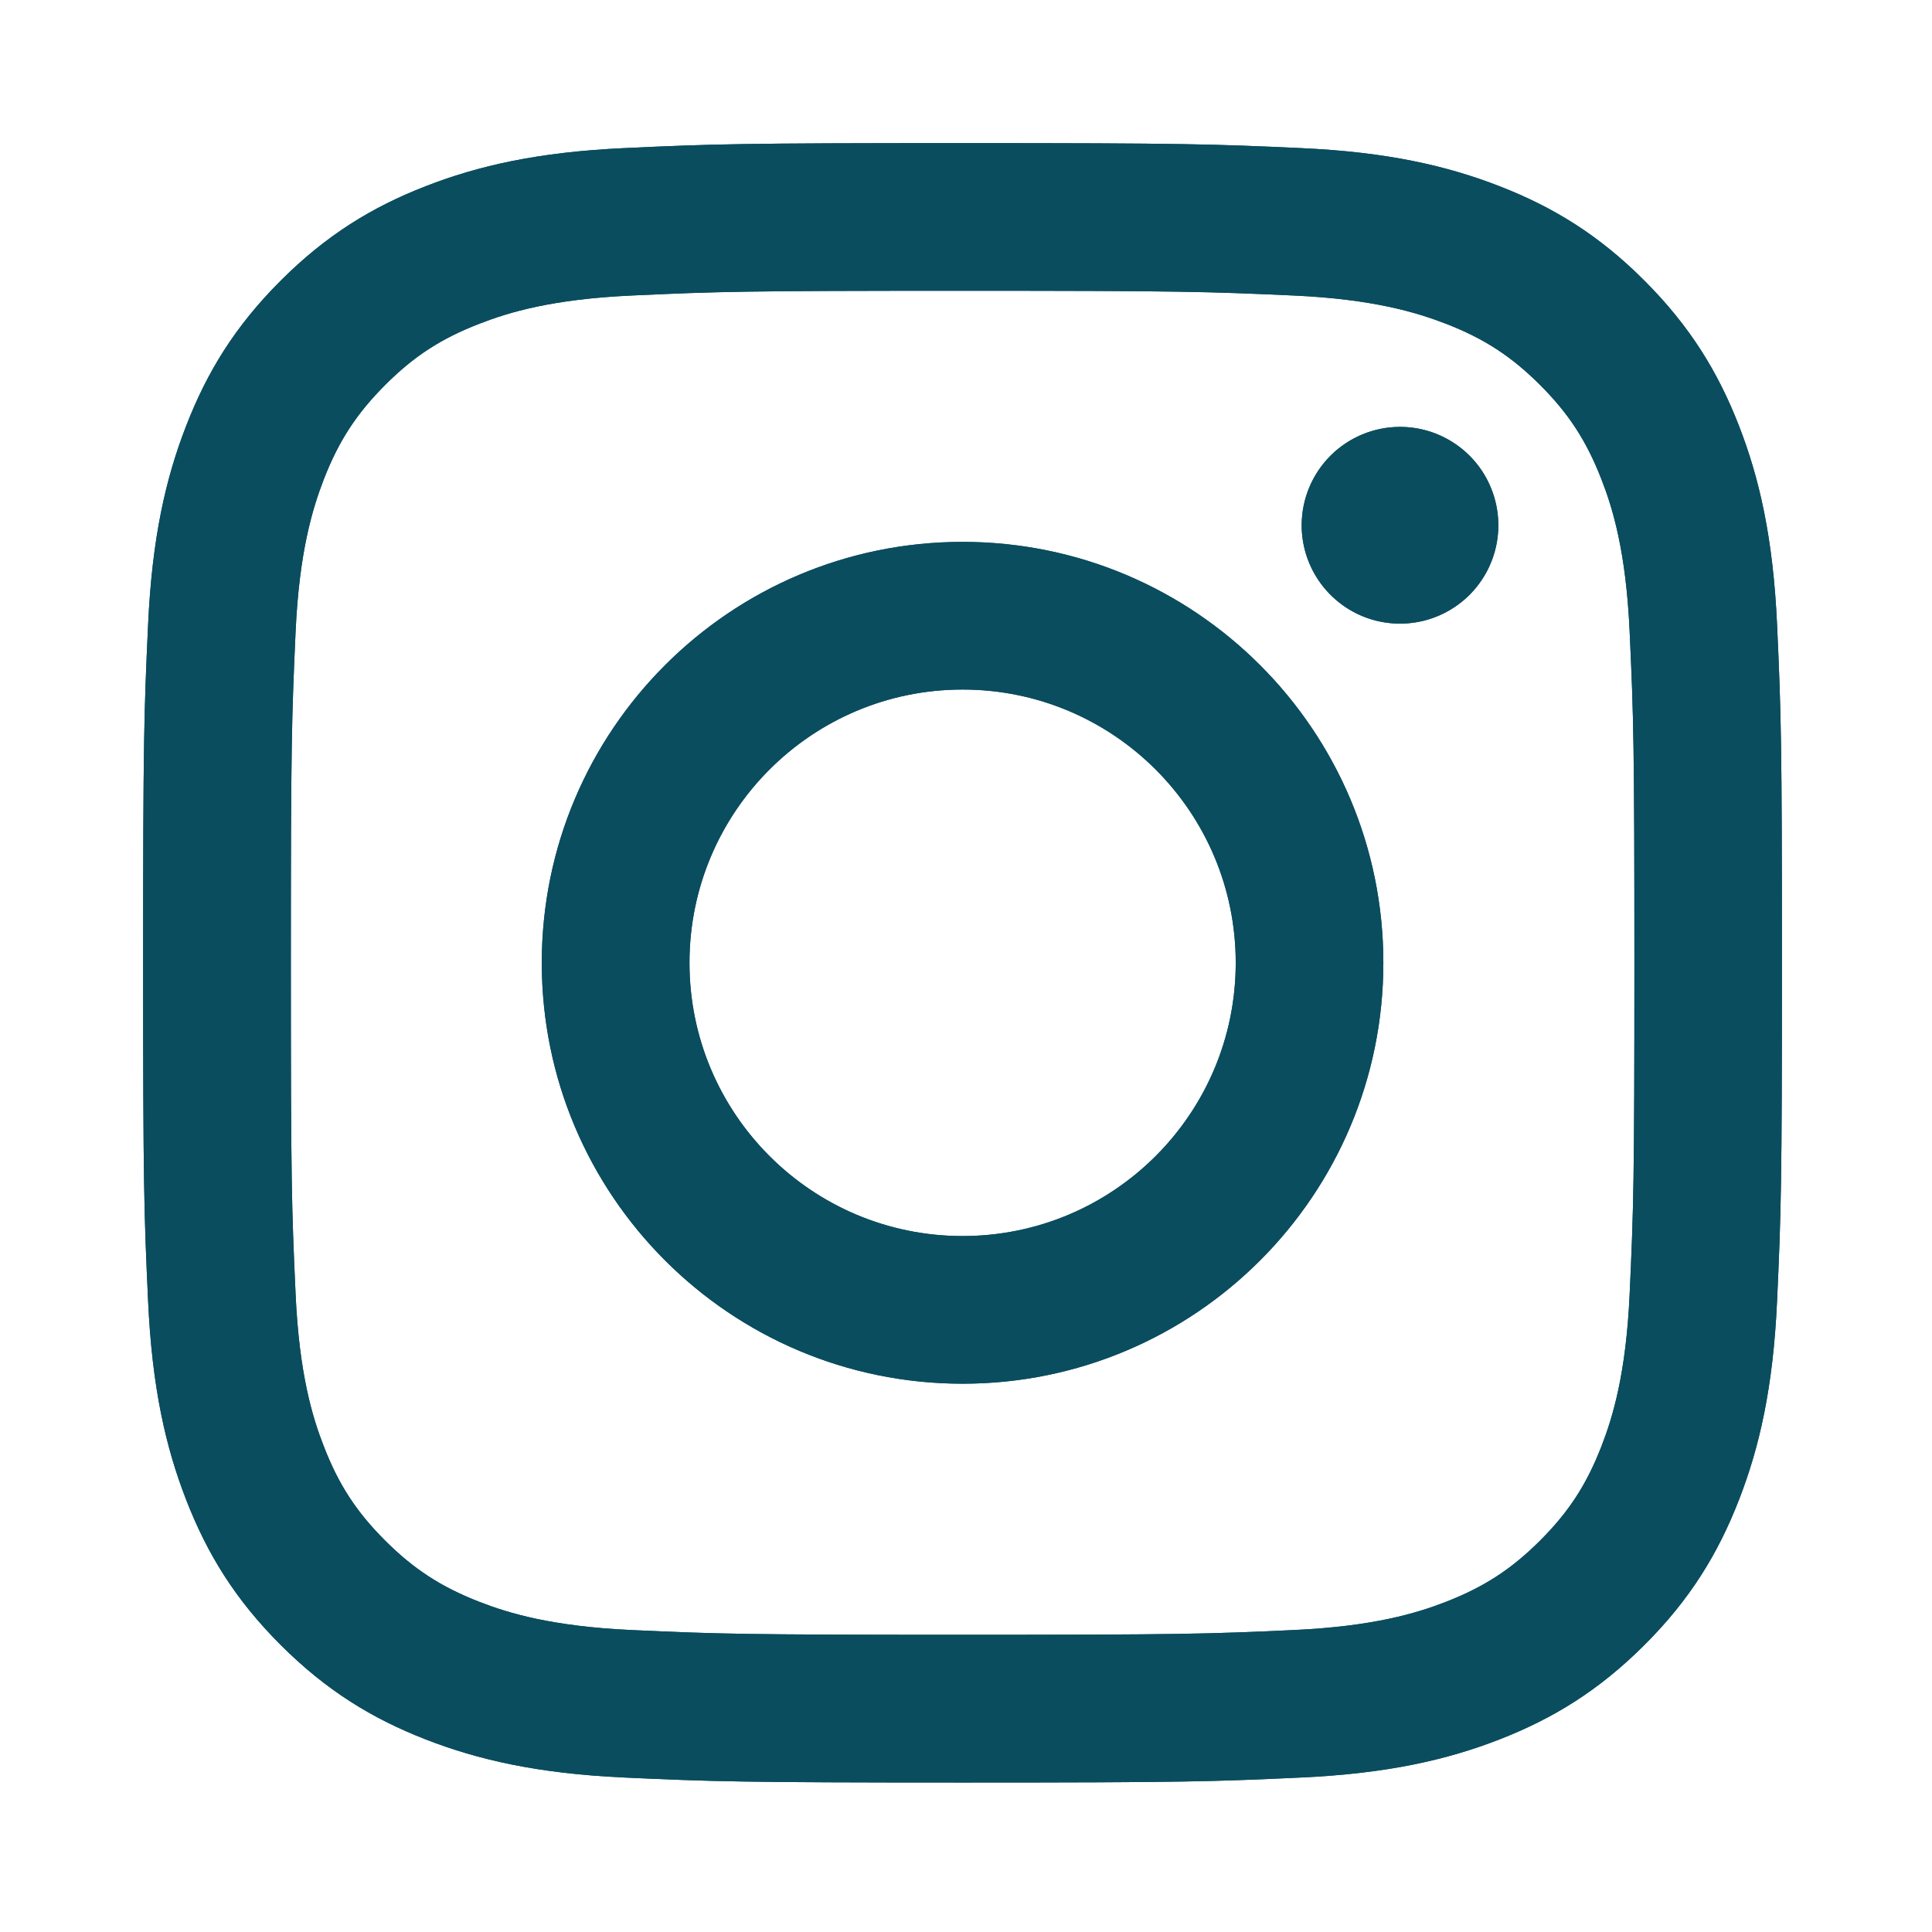 <svg width="54" height="54" viewBox="0 0 54 54" fill="none" xmlns="http://www.w3.org/2000/svg">
<path d="M19.271 26.911C19.271 22.693 22.688 19.273 26.904 19.273C31.121 19.273 34.539 22.693 34.539 26.911C34.539 31.128 31.121 34.548 26.904 34.548C22.688 34.548 19.271 31.128 19.271 26.911ZM15.143 26.911C15.143 33.408 20.409 38.675 26.904 38.675C33.4 38.675 38.665 33.408 38.665 26.911C38.665 20.413 33.4 15.146 26.904 15.146C20.409 15.146 15.143 20.413 15.143 26.911ZM36.382 14.68C36.382 15.224 36.543 15.755 36.845 16.207C37.147 16.66 37.576 17.012 38.078 17.221C38.58 17.429 39.133 17.484 39.666 17.378C40.199 17.272 40.689 17.01 41.074 16.626C41.458 16.241 41.72 15.752 41.826 15.219C41.932 14.685 41.878 14.132 41.67 13.63C41.463 13.127 41.111 12.698 40.659 12.396C40.207 12.093 39.675 11.932 39.132 11.932H39.131C38.402 11.932 37.703 12.222 37.188 12.737C36.673 13.252 36.383 13.951 36.382 14.68V14.68ZM17.651 45.56C15.418 45.458 14.204 45.086 13.398 44.772C12.328 44.355 11.565 43.859 10.763 43.058C9.961 42.257 9.464 41.494 9.05 40.424C8.735 39.618 8.363 38.403 8.262 36.17C8.151 33.755 8.129 33.029 8.129 26.911C8.129 20.793 8.153 20.069 8.262 17.652C8.364 15.419 8.738 14.207 9.05 13.398C9.466 12.328 9.962 11.565 10.763 10.762C11.564 9.96 12.326 9.463 13.398 9.049C14.204 8.734 15.418 8.362 17.651 8.26C20.065 8.149 20.79 8.127 26.904 8.127C33.018 8.127 33.744 8.151 36.16 8.26C38.393 8.362 39.605 8.737 40.414 9.049C41.483 9.463 42.246 9.961 43.048 10.762C43.85 11.564 44.345 12.328 44.761 13.398C45.076 14.204 45.448 15.419 45.549 17.652C45.66 20.069 45.682 20.793 45.682 26.911C45.682 33.029 45.66 33.753 45.549 36.17C45.448 38.403 45.074 39.617 44.761 40.424C44.345 41.494 43.849 42.257 43.048 43.058C42.247 43.858 41.483 44.355 40.414 44.772C39.607 45.086 38.393 45.458 36.16 45.56C33.746 45.671 33.021 45.693 26.904 45.693C20.788 45.693 20.064 45.671 17.651 45.56V45.56ZM17.461 4.139C15.023 4.25 13.357 4.637 11.902 5.203C10.395 5.788 9.119 6.572 7.844 7.846C6.57 9.119 5.787 10.397 5.203 11.904C4.636 13.36 4.25 15.026 4.139 17.465C4.026 19.908 4 20.689 4 26.911C4 33.133 4.026 33.914 4.139 36.356C4.25 38.796 4.636 40.461 5.203 41.918C5.787 43.424 6.57 44.703 7.844 45.976C9.119 47.249 10.395 48.032 11.902 48.619C13.36 49.185 15.023 49.572 17.461 49.683C19.905 49.794 20.684 49.822 26.904 49.822C33.124 49.822 33.905 49.796 36.347 49.683C38.786 49.572 40.451 49.185 41.907 48.619C43.413 48.032 44.689 47.249 45.964 45.976C47.239 44.703 48.02 43.424 48.606 41.918C49.172 40.461 49.56 38.795 49.67 36.356C49.781 33.912 49.806 33.133 49.806 26.911C49.806 20.689 49.781 19.908 49.67 17.465C49.559 15.026 49.172 13.36 48.606 11.904C48.02 10.398 47.237 9.121 45.964 7.846C44.691 6.57 43.413 5.788 41.908 5.203C40.451 4.637 38.785 4.248 36.349 4.139C33.907 4.028 33.126 4 26.906 4C20.686 4 19.905 4.026 17.461 4.139Z" fill="#0A4D5F"/>
<path d="M19.271 26.911C19.271 22.693 22.688 19.273 26.904 19.273C31.121 19.273 34.539 22.693 34.539 26.911C34.539 31.128 31.121 34.548 26.904 34.548C22.688 34.548 19.271 31.128 19.271 26.911ZM15.143 26.911C15.143 33.408 20.409 38.675 26.904 38.675C33.4 38.675 38.665 33.408 38.665 26.911C38.665 20.413 33.4 15.146 26.904 15.146C20.409 15.146 15.143 20.413 15.143 26.911ZM36.382 14.68C36.382 15.224 36.543 15.755 36.845 16.207C37.147 16.66 37.576 17.012 38.078 17.221C38.58 17.429 39.133 17.484 39.666 17.378C40.199 17.272 40.689 17.01 41.074 16.626C41.458 16.241 41.72 15.752 41.826 15.219C41.932 14.685 41.878 14.132 41.67 13.63C41.463 13.127 41.111 12.698 40.659 12.396C40.207 12.093 39.675 11.932 39.132 11.932H39.131C38.402 11.932 37.703 12.222 37.188 12.737C36.673 13.252 36.383 13.951 36.382 14.68V14.68ZM17.651 45.56C15.418 45.458 14.204 45.086 13.398 44.772C12.328 44.355 11.565 43.859 10.763 43.058C9.961 42.257 9.464 41.494 9.05 40.424C8.735 39.618 8.363 38.403 8.262 36.17C8.151 33.755 8.129 33.029 8.129 26.911C8.129 20.793 8.153 20.069 8.262 17.652C8.364 15.419 8.738 14.207 9.05 13.398C9.466 12.328 9.962 11.565 10.763 10.762C11.564 9.96 12.326 9.463 13.398 9.049C14.204 8.734 15.418 8.362 17.651 8.26C20.065 8.149 20.79 8.127 26.904 8.127C33.018 8.127 33.744 8.151 36.16 8.26C38.393 8.362 39.605 8.737 40.414 9.049C41.483 9.463 42.246 9.961 43.048 10.762C43.85 11.564 44.345 12.328 44.761 13.398C45.076 14.204 45.448 15.419 45.549 17.652C45.66 20.069 45.682 20.793 45.682 26.911C45.682 33.029 45.66 33.753 45.549 36.17C45.448 38.403 45.074 39.617 44.761 40.424C44.345 41.494 43.849 42.257 43.048 43.058C42.247 43.858 41.483 44.355 40.414 44.772C39.607 45.086 38.393 45.458 36.16 45.56C33.746 45.671 33.021 45.693 26.904 45.693C20.788 45.693 20.064 45.671 17.651 45.56V45.56ZM17.461 4.139C15.023 4.25 13.357 4.637 11.902 5.203C10.395 5.788 9.119 6.572 7.844 7.846C6.57 9.119 5.787 10.397 5.203 11.904C4.636 13.36 4.25 15.026 4.139 17.465C4.026 19.908 4 20.689 4 26.911C4 33.133 4.026 33.914 4.139 36.356C4.25 38.796 4.636 40.461 5.203 41.918C5.787 43.424 6.57 44.703 7.844 45.976C9.119 47.249 10.395 48.032 11.902 48.619C13.36 49.185 15.023 49.572 17.461 49.683C19.905 49.794 20.684 49.822 26.904 49.822C33.124 49.822 33.905 49.796 36.347 49.683C38.786 49.572 40.451 49.185 41.907 48.619C43.413 48.032 44.689 47.249 45.964 45.976C47.239 44.703 48.02 43.424 48.606 41.918C49.172 40.461 49.56 38.795 49.67 36.356C49.781 33.912 49.806 33.133 49.806 26.911C49.806 20.689 49.781 19.908 49.67 17.465C49.559 15.026 49.172 13.36 48.606 11.904C48.02 10.398 47.237 9.121 45.964 7.846C44.691 6.57 43.413 5.788 41.908 5.203C40.451 4.637 38.785 4.248 36.349 4.139C33.907 4.028 33.126 4 26.906 4C20.686 4 19.905 4.026 17.461 4.139Z" fill="#0A4D5F"/>
</svg>
